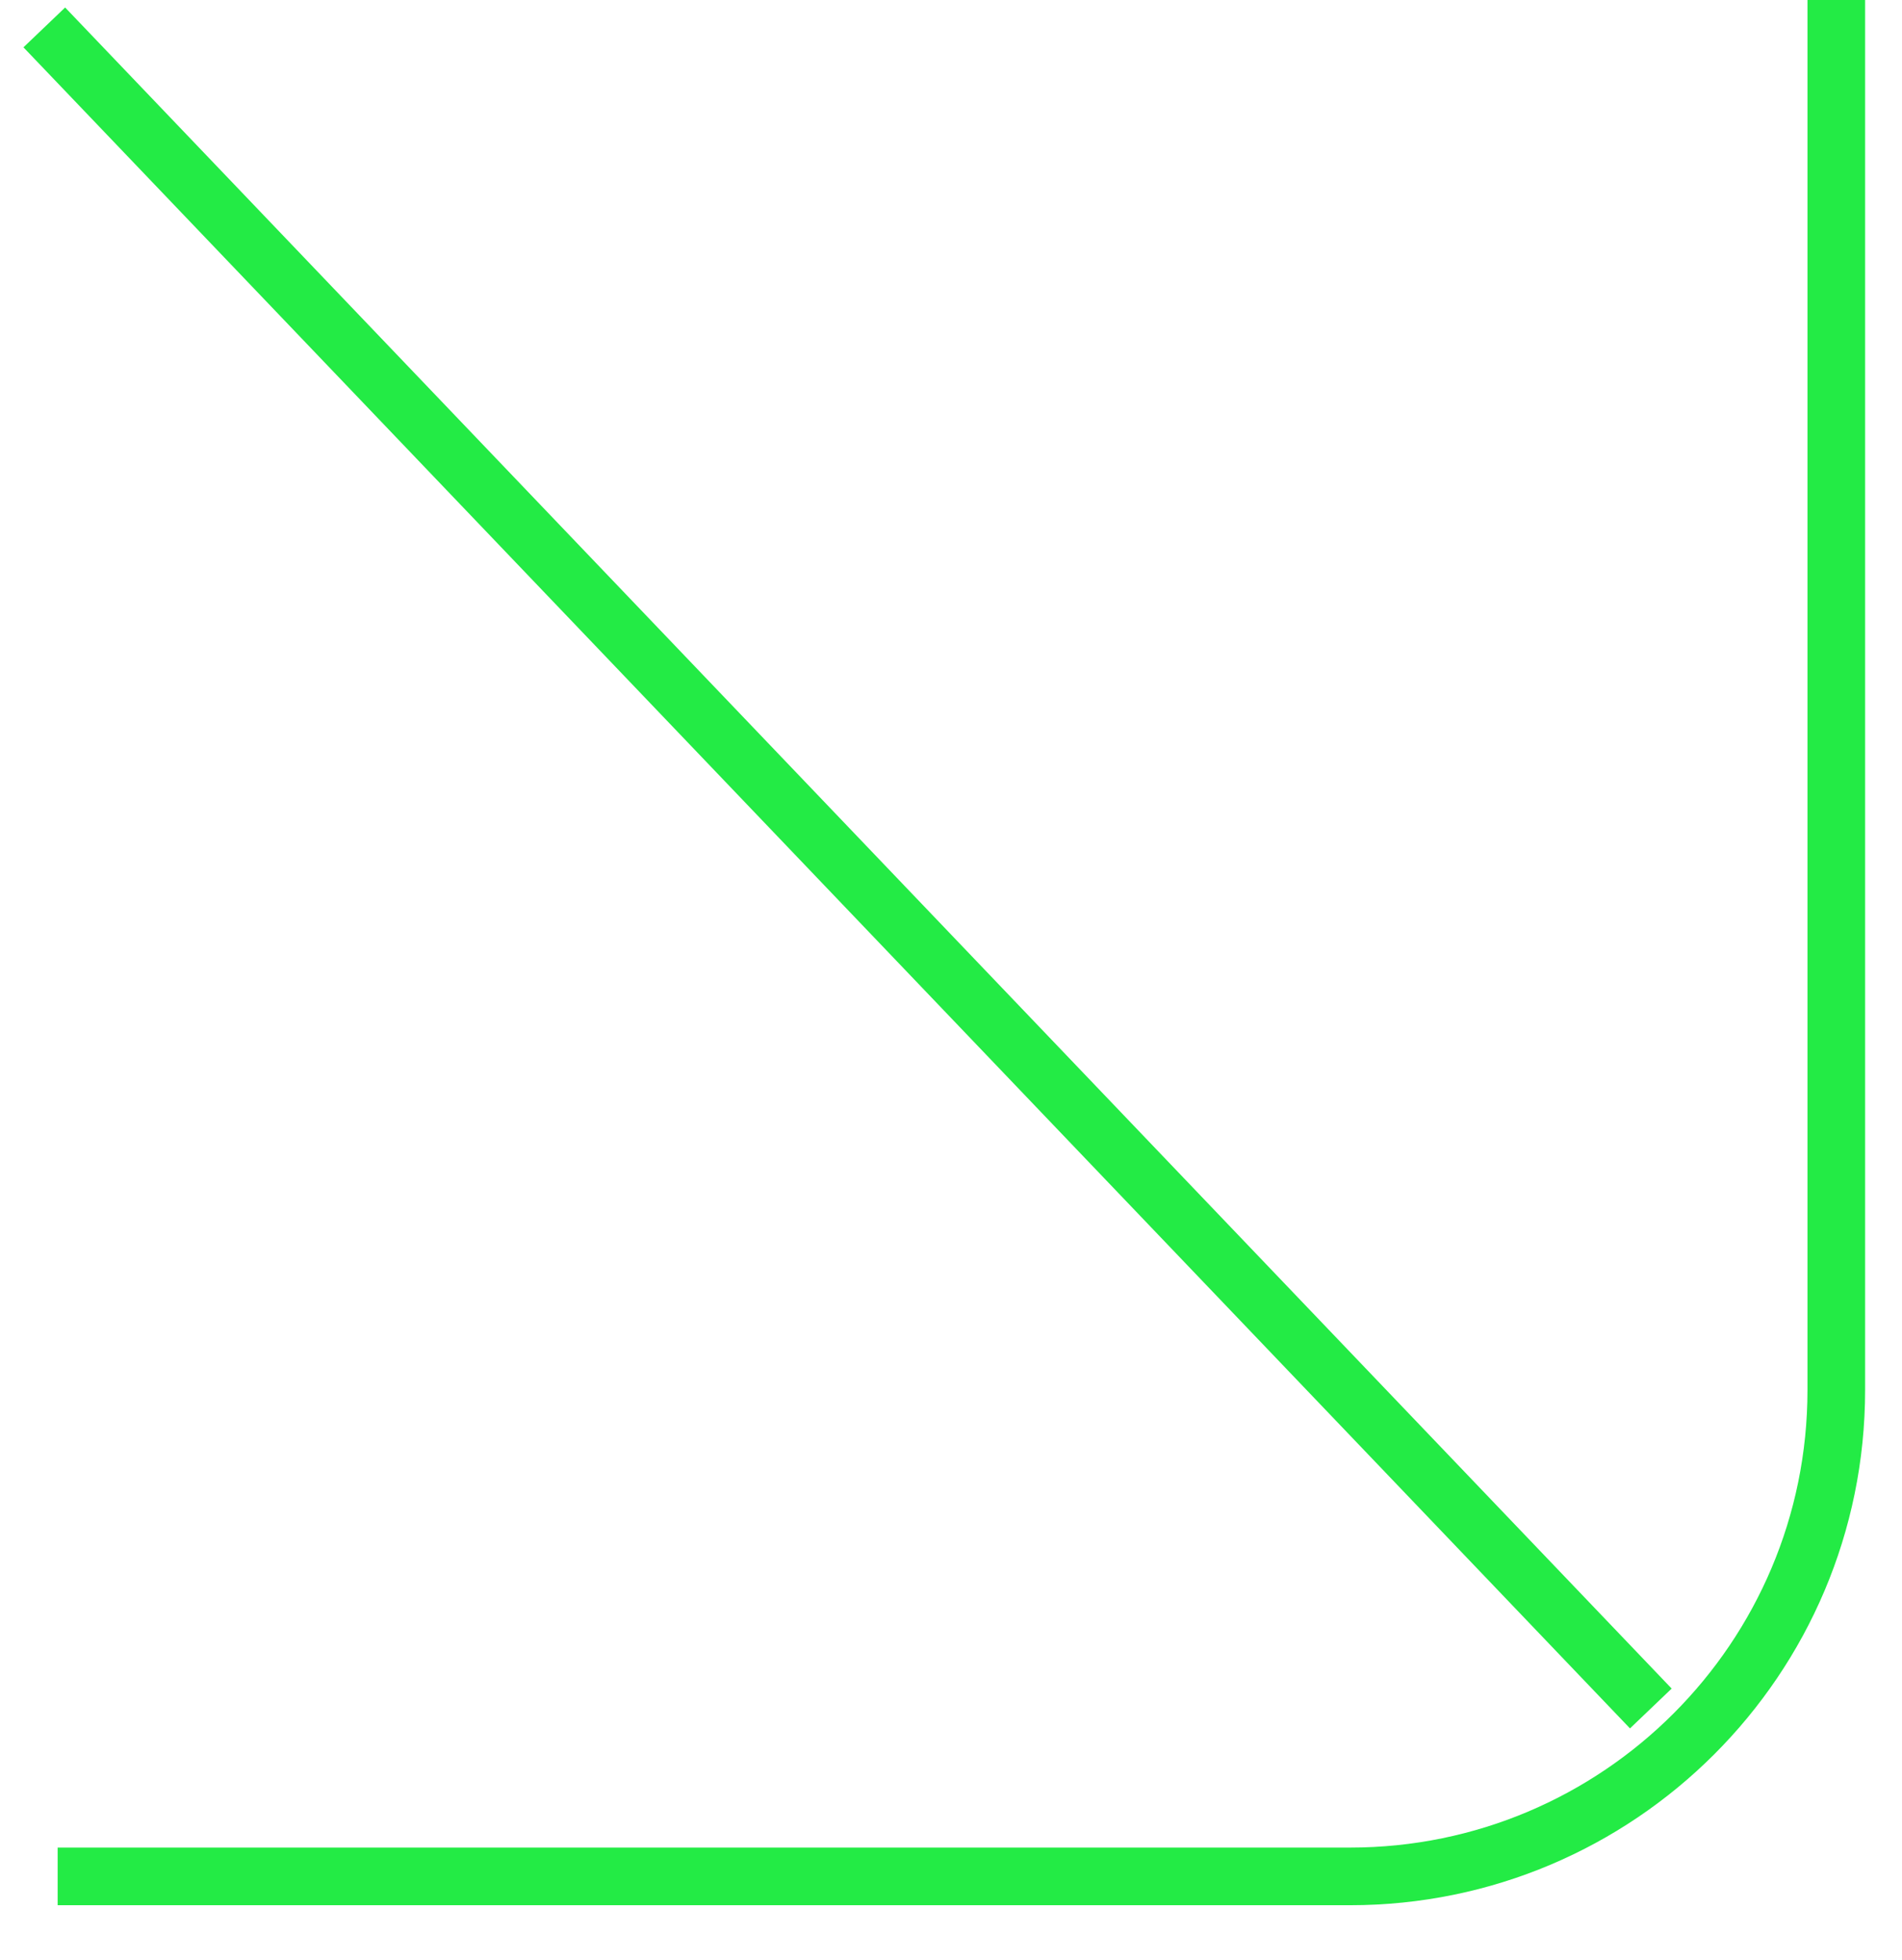 <?xml version="1.0" encoding="UTF-8"?> <svg xmlns="http://www.w3.org/2000/svg" width="33" height="34" viewBox="0 0 33 34" fill="none"><path d="M31.86 -3.67999e-07L31.86 24.115C31.86 28.775 28.082 32.553 23.422 32.553L1 32.553" stroke="#23EB45"></path><line y1="-0.5" x2="40.338" y2="-0.5" transform="matrix(0.691 0.723 0.723 -0.691 1.13 0.13)" stroke="#23EB45"></line></svg> 
